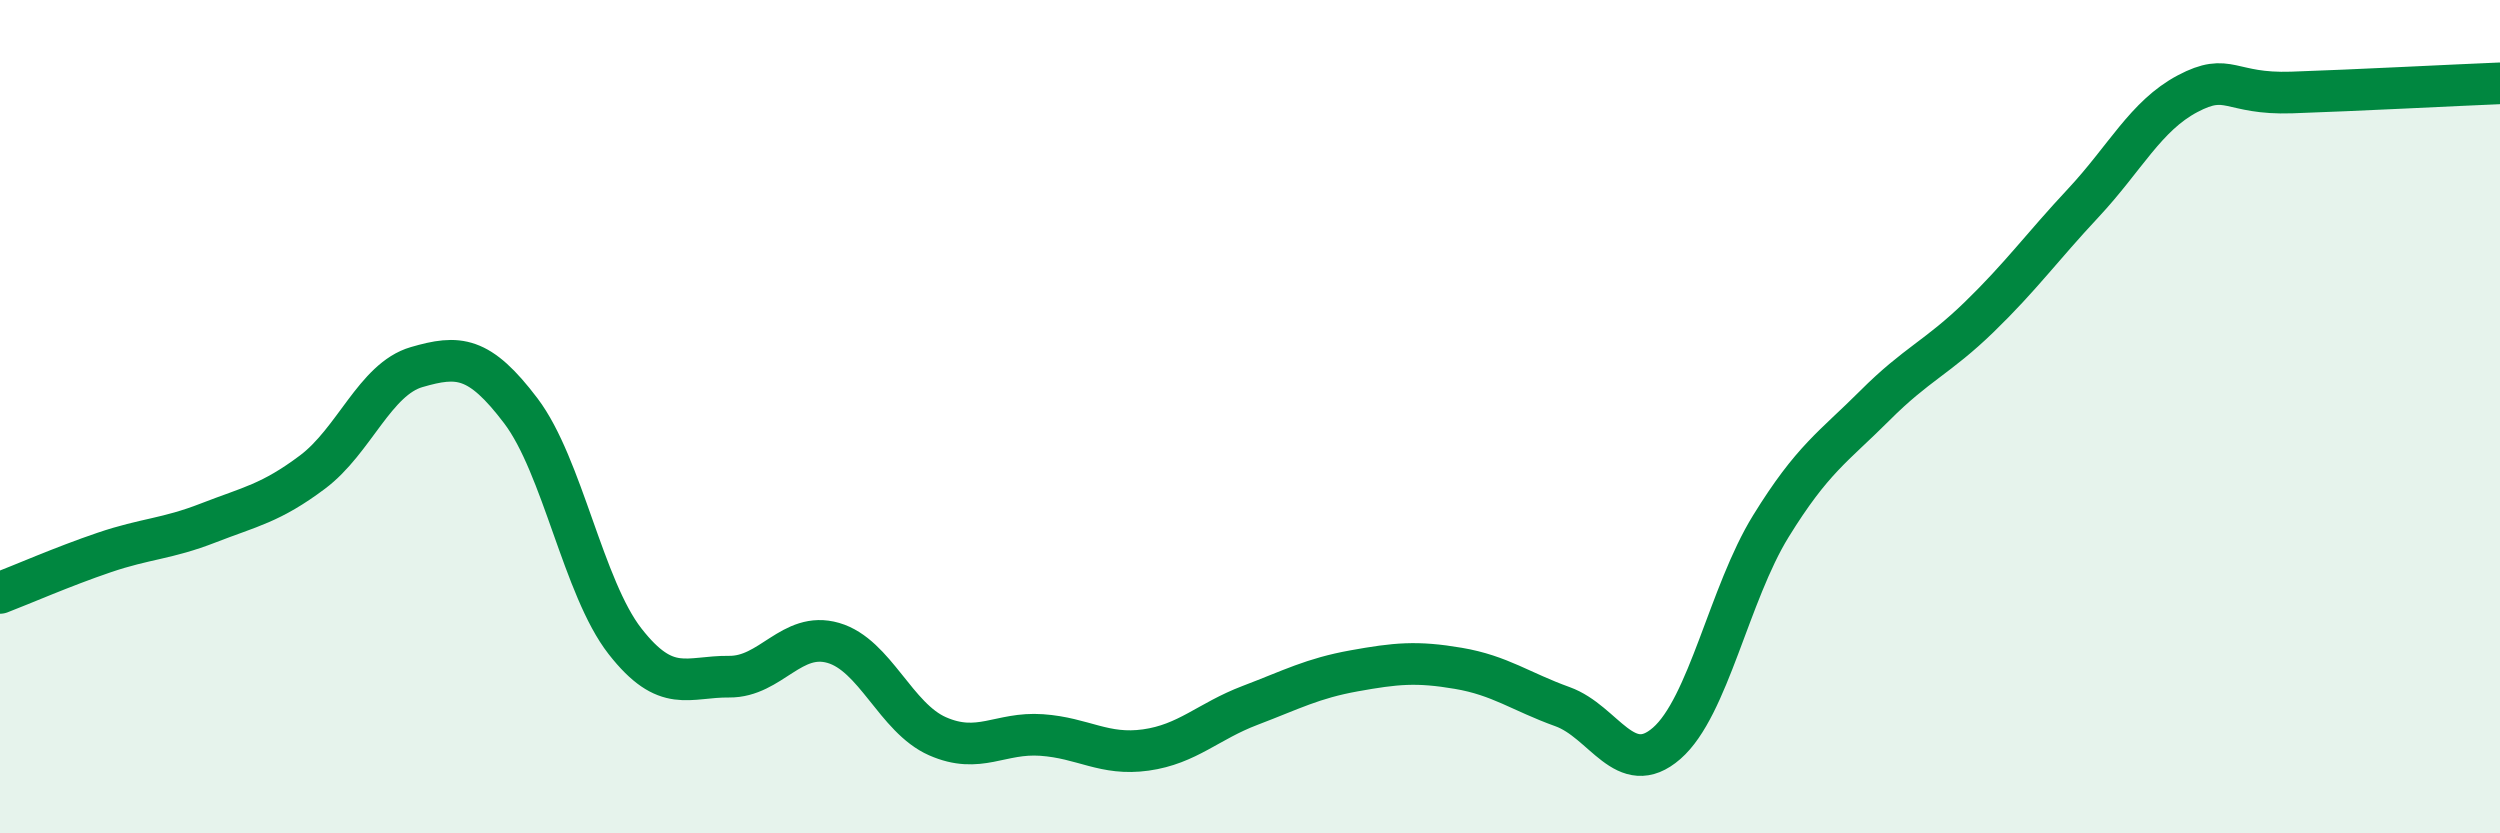 
    <svg width="60" height="20" viewBox="0 0 60 20" xmlns="http://www.w3.org/2000/svg">
      <path
        d="M 0,14.23 C 0.5,14.04 1.5,13.6 2.5,13.26 C 3.5,12.92 4,12.94 5,12.55 C 6,12.16 6.5,12.08 7.5,11.33 C 8.5,10.58 9,9.1 10,8.81 C 11,8.52 11.5,8.54 12.5,9.86 C 13.5,11.18 14,14.11 15,15.39 C 16,16.67 16.5,16.23 17.5,16.24 C 18.5,16.25 19,15.14 20,15.43 C 21,15.72 21.5,17.23 22.5,17.67 C 23.5,18.11 24,17.57 25,17.64 C 26,17.71 26.5,18.14 27.5,18 C 28.5,17.86 29,17.31 30,16.93 C 31,16.55 31.5,16.28 32.5,16.1 C 33.5,15.92 34,15.87 35,16.04 C 36,16.21 36.5,16.6 37.5,16.96 C 38.5,17.32 39,18.71 40,17.84 C 41,16.97 41.5,14.25 42.5,12.63 C 43.5,11.01 44,10.73 45,9.73 C 46,8.73 46.5,8.58 47.5,7.61 C 48.5,6.64 49,5.94 50,4.87 C 51,3.8 51.5,2.78 52.5,2.25 C 53.5,1.72 53.5,2.27 55,2.22 C 56.5,2.17 59,2.04 60,2L60 20L0 20Z"
        fill="#008740"
        opacity="0.1"
        stroke-linecap="round"
        stroke-linejoin="round"
      />
      <path
        d="M 0,14.23 C 0.5,14.04 1.5,13.6 2.5,13.26 C 3.5,12.92 4,12.94 5,12.55 C 6,12.16 6.5,12.08 7.5,11.33 C 8.5,10.58 9,9.1 10,8.81 C 11,8.52 11.5,8.54 12.5,9.86 C 13.5,11.18 14,14.11 15,15.39 C 16,16.67 16.5,16.23 17.5,16.24 C 18.5,16.25 19,15.14 20,15.43 C 21,15.72 21.5,17.23 22.5,17.67 C 23.5,18.11 24,17.57 25,17.64 C 26,17.71 26.5,18.14 27.5,18 C 28.5,17.86 29,17.31 30,16.93 C 31,16.55 31.5,16.28 32.5,16.1 C 33.5,15.92 34,15.87 35,16.04 C 36,16.21 36.5,16.6 37.5,16.96 C 38.5,17.32 39,18.71 40,17.84 C 41,16.97 41.5,14.25 42.5,12.63 C 43.5,11.01 44,10.73 45,9.73 C 46,8.73 46.5,8.58 47.5,7.61 C 48.5,6.64 49,5.94 50,4.87 C 51,3.8 51.5,2.78 52.5,2.25 C 53.5,1.72 53.5,2.27 55,2.22 C 56.5,2.17 59,2.04 60,2"
        stroke="#008740"
        stroke-width="1"
        fill="none"
        stroke-linecap="round"
        stroke-linejoin="round"
      />
    </svg>
  